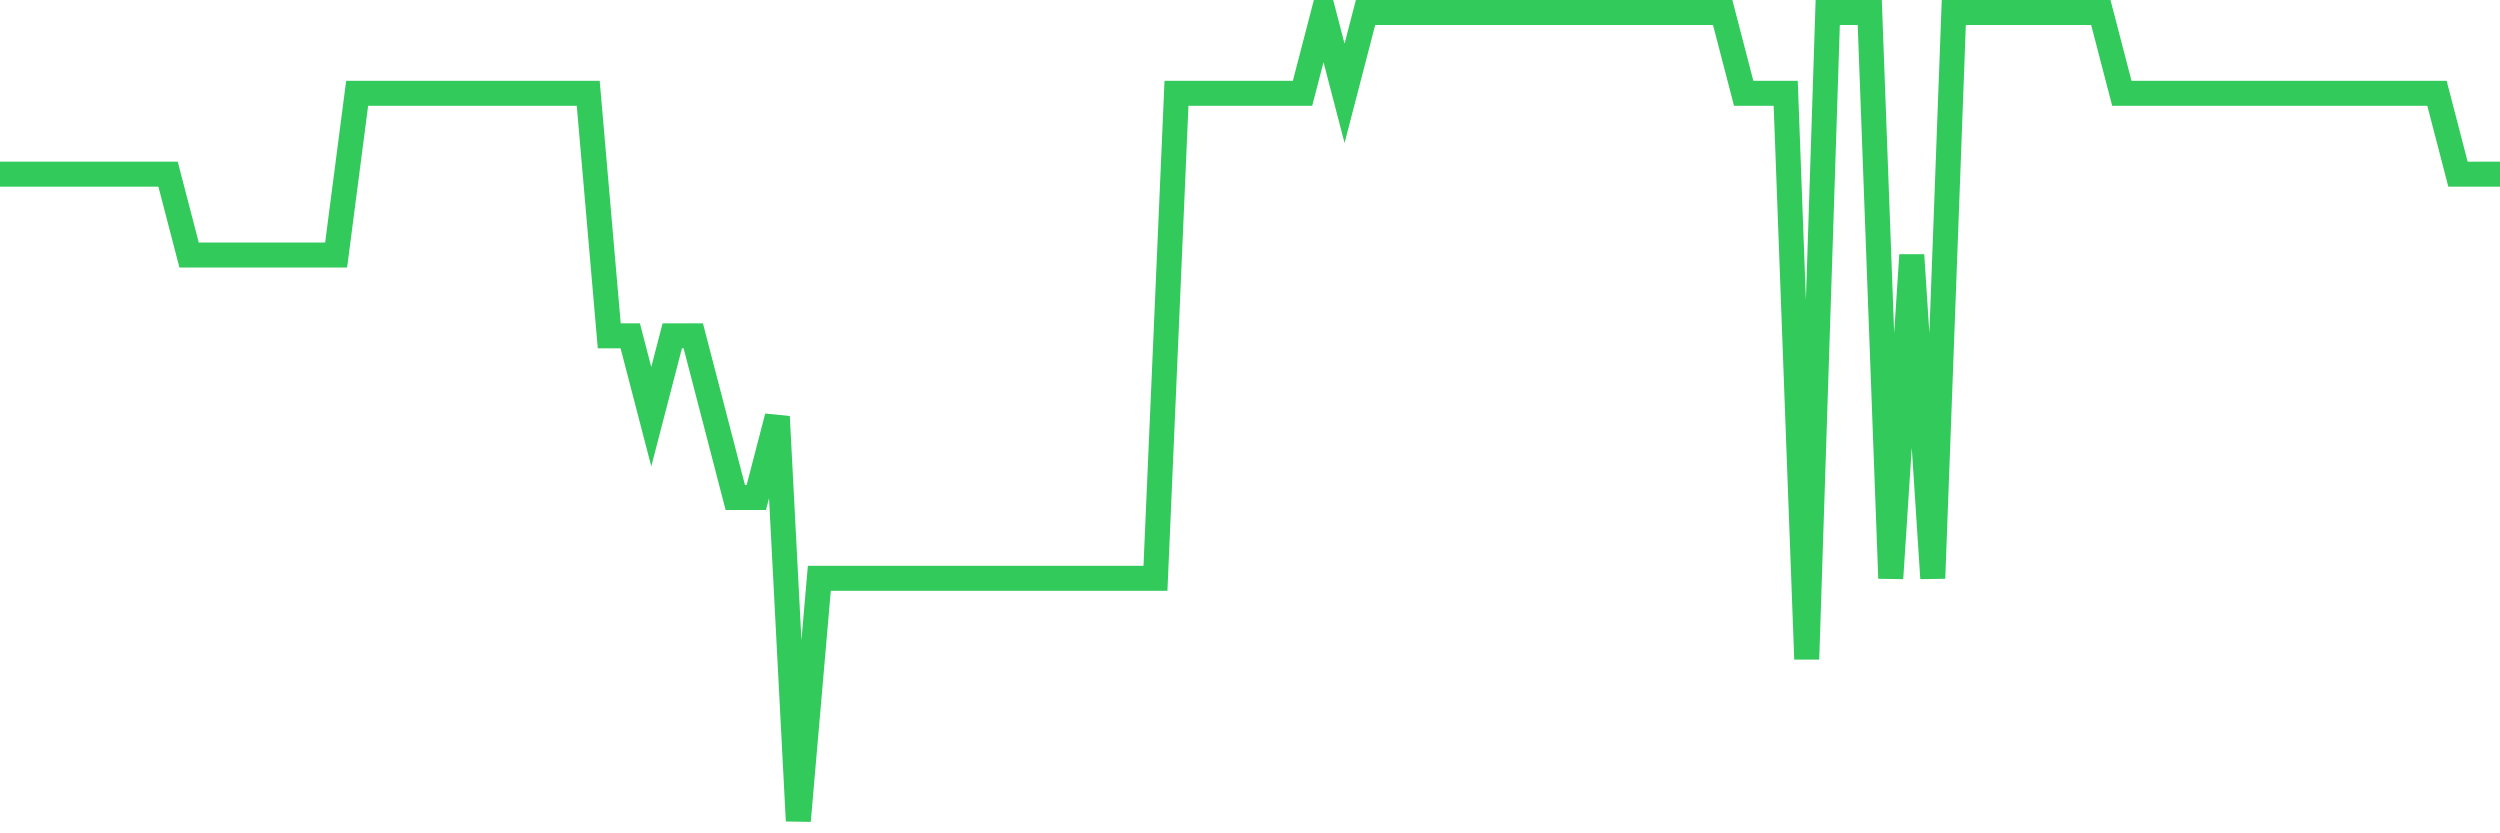 <svg
  xmlns="http://www.w3.org/2000/svg"
  xmlns:xlink="http://www.w3.org/1999/xlink"
  width="120"
  height="40"
  viewBox="0 0 120 40"
  preserveAspectRatio="none"
>
  <polyline
    points="0,8.36 1.008,8.36 2.017,8.36 3.025,8.36 4.034,8.36 5.042,8.36 6.05,8.36 7.059,8.36 8.067,8.36 9.076,12.24 10.084,12.24 11.092,12.24 12.101,12.24 13.109,12.24 14.118,12.24 15.126,12.24 16.134,12.24 17.143,4.48 18.151,4.48 19.16,4.48 20.168,4.48 21.176,4.48 22.185,4.48 23.193,4.48 24.202,4.48 25.21,4.48 26.218,4.48 27.227,4.48 28.235,4.48 29.244,16.12 30.252,16.12 31.261,20 32.269,16.12 33.277,16.12 34.286,20 35.294,23.88 36.303,23.88 37.311,20 38.319,39.4 39.328,27.76 40.336,27.76 41.345,27.76 42.353,27.76 43.361,27.76 44.37,27.76 45.378,27.76 46.387,27.76 47.395,27.76 48.403,27.76 49.412,27.76 50.42,27.76 51.429,27.76 52.437,27.76 53.445,27.76 54.454,27.76 55.462,27.76 56.471,4.48 57.479,4.48 58.487,4.48 59.496,4.48 60.504,4.48 61.513,4.48 62.521,4.48 63.529,0.6 64.538,4.48 65.546,0.6 66.555,0.6 67.563,0.6 68.571,0.6 69.58,0.6 70.588,0.6 71.597,0.6 72.605,0.6 73.613,0.6 74.622,0.6 75.63,0.6 76.639,0.6 77.647,0.6 78.655,0.6 79.664,0.6 80.672,0.6 81.681,0.6 82.689,0.6 83.697,4.48 84.706,4.48 85.714,4.48 86.723,31.64 87.731,0.6 88.739,0.6 89.748,0.6 90.756,27.76 91.765,12.24 92.773,27.76 93.782,0.6 94.79,0.6 95.798,0.6 96.807,0.6 97.815,0.6 98.824,0.6 99.832,0.6 100.84,0.6 101.849,4.48 102.857,4.48 103.866,4.48 104.874,4.48 105.882,4.48 106.891,4.48 107.899,4.48 108.908,4.48 109.916,4.48 110.924,4.48 111.933,4.48 112.941,4.48 113.95,4.48 114.958,4.48 115.966,4.48 116.975,4.48 117.983,8.36 118.992,8.36 120,8.36"
    fill="none"
    stroke="#32ca5b"
    stroke-width="1.2"
  >
  </polyline>
</svg>
